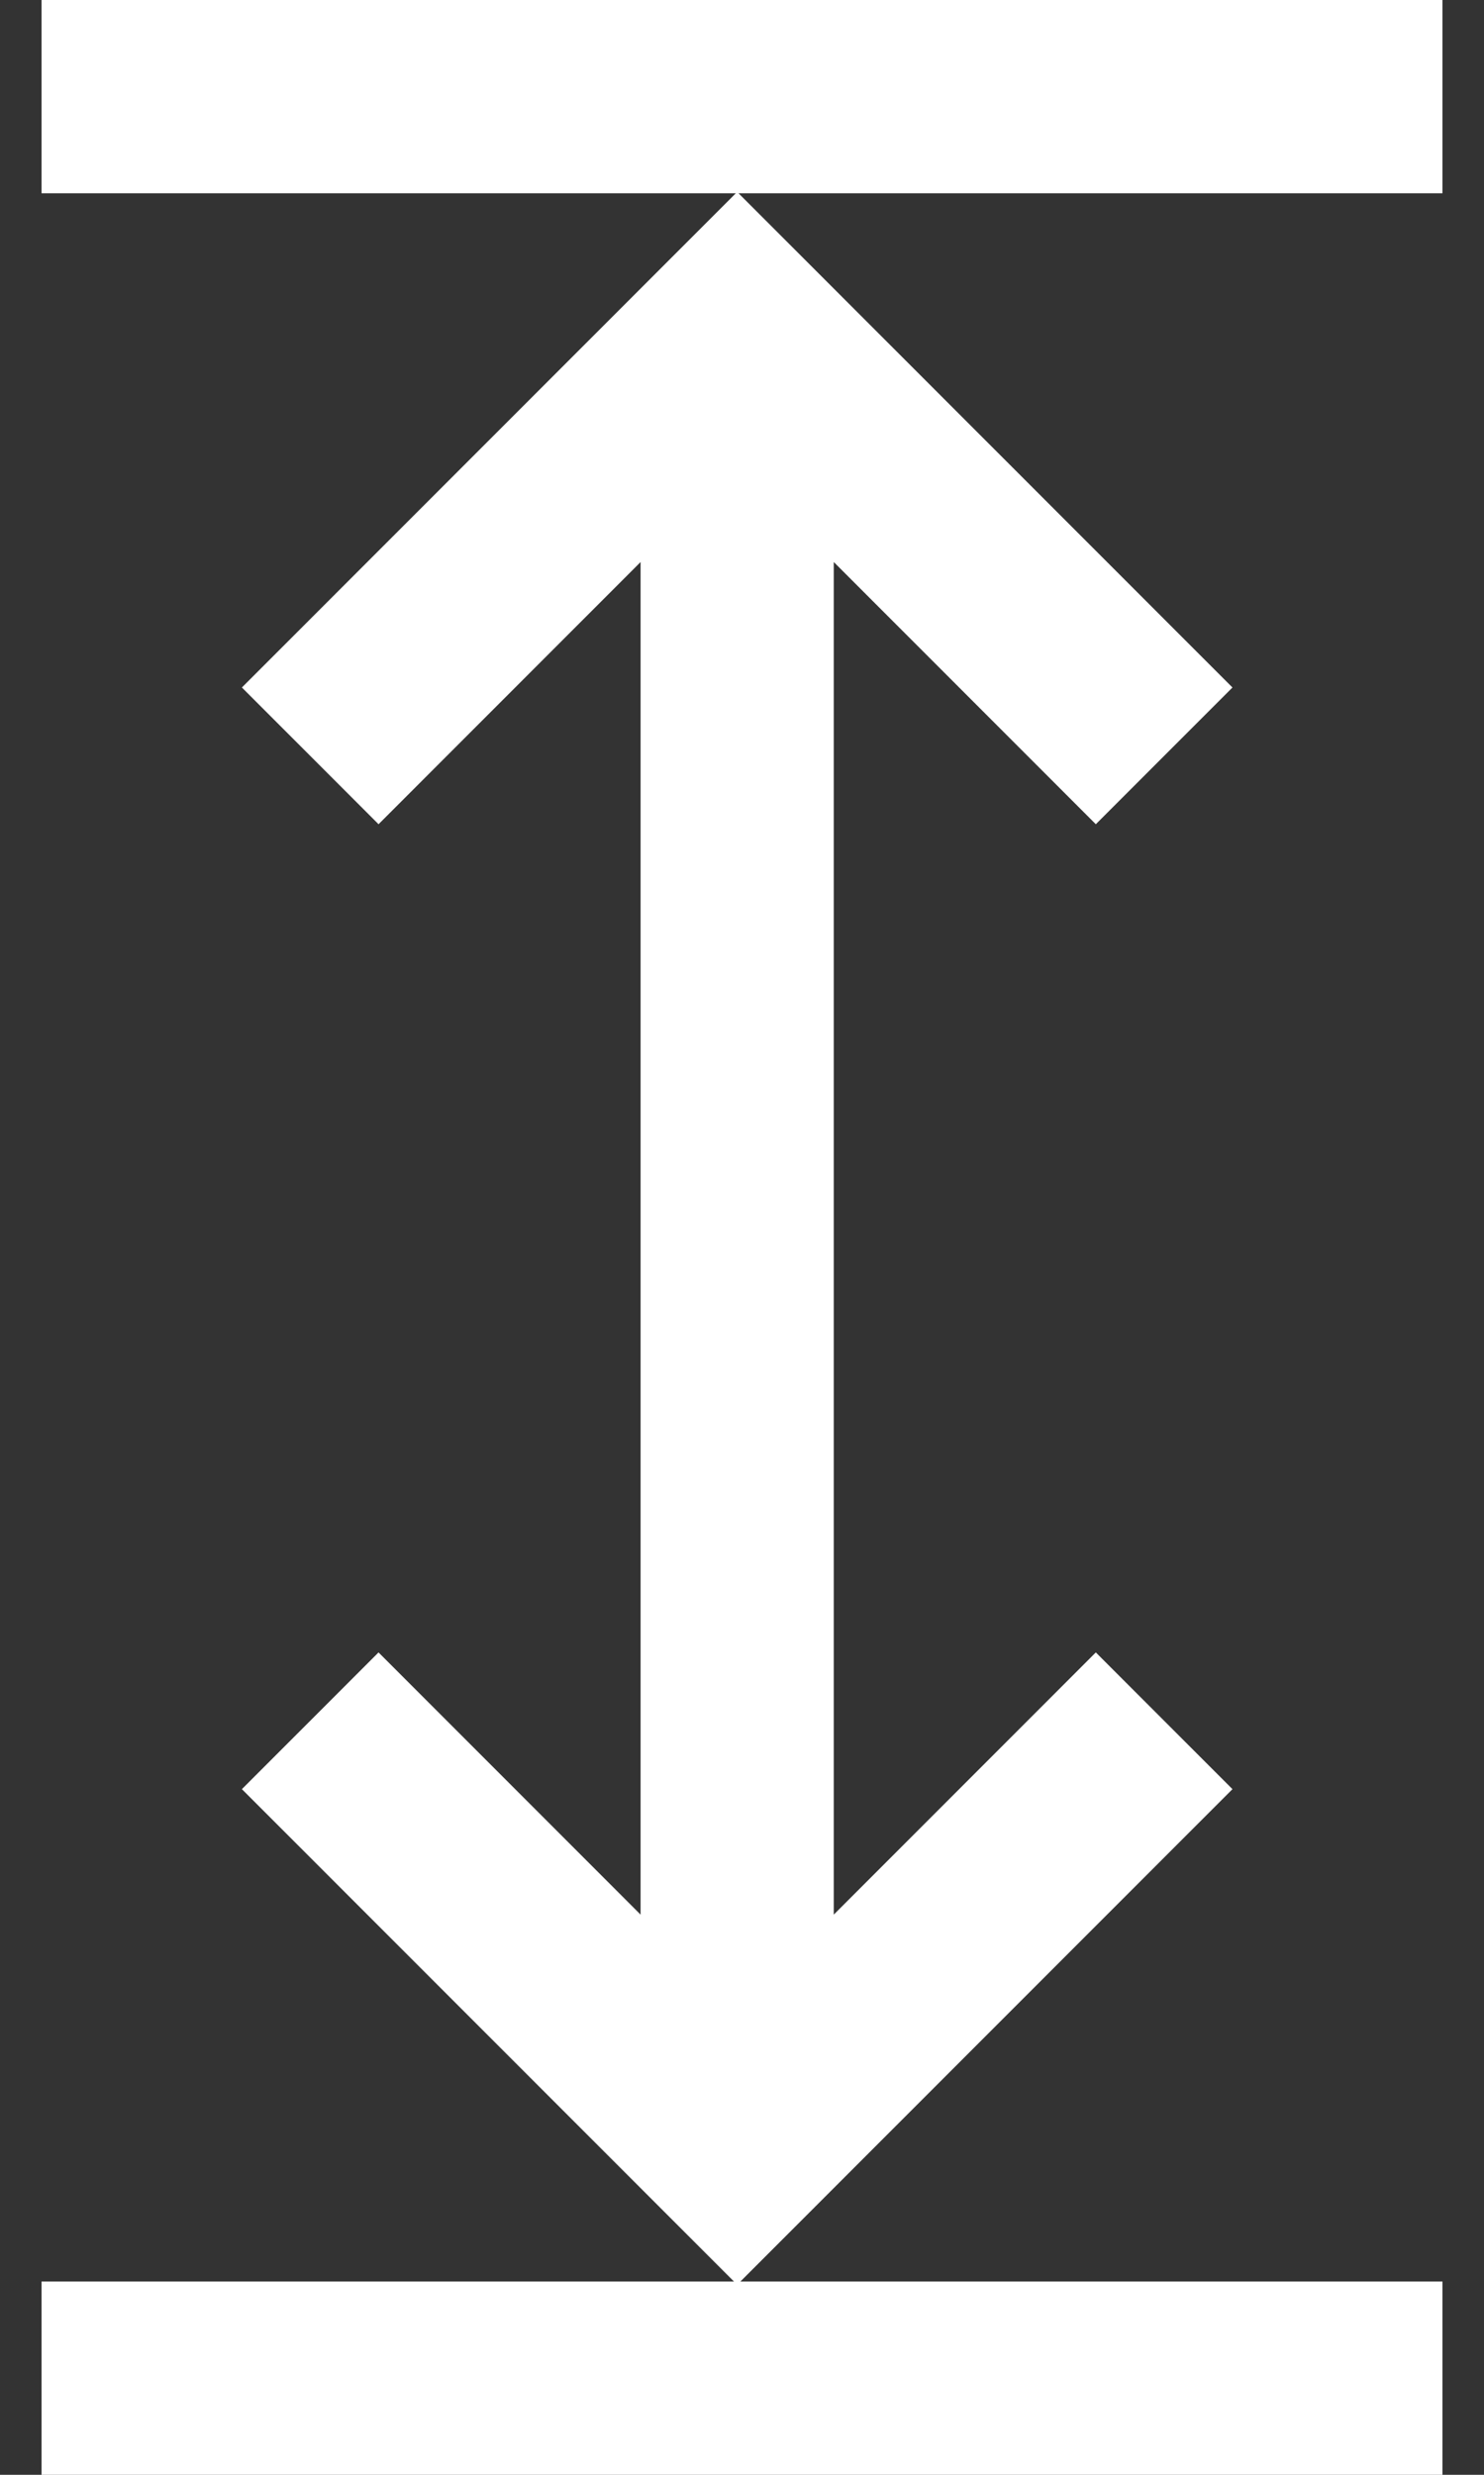 <svg width="12" height="20" viewBox="0 0 12 20" fill="none" xmlns="http://www.w3.org/2000/svg">
<rect x="0" y="0" width="12" height="20" fill="#333333" stroke="none"/>
<path d="M11.664 0H0.336V1.562H5.95L1.956 5.556L3.061 6.661L5.18 4.542V15.473L3.061 13.354L1.956 14.459L5.935 18.438H0.336V20H11.664V18.438H5.987L9.966 14.459L8.861 13.354L6.742 15.473V4.542L8.861 6.661L9.966 5.556L5.972 1.562H11.664V0Z" fill="white"/>
</svg>
